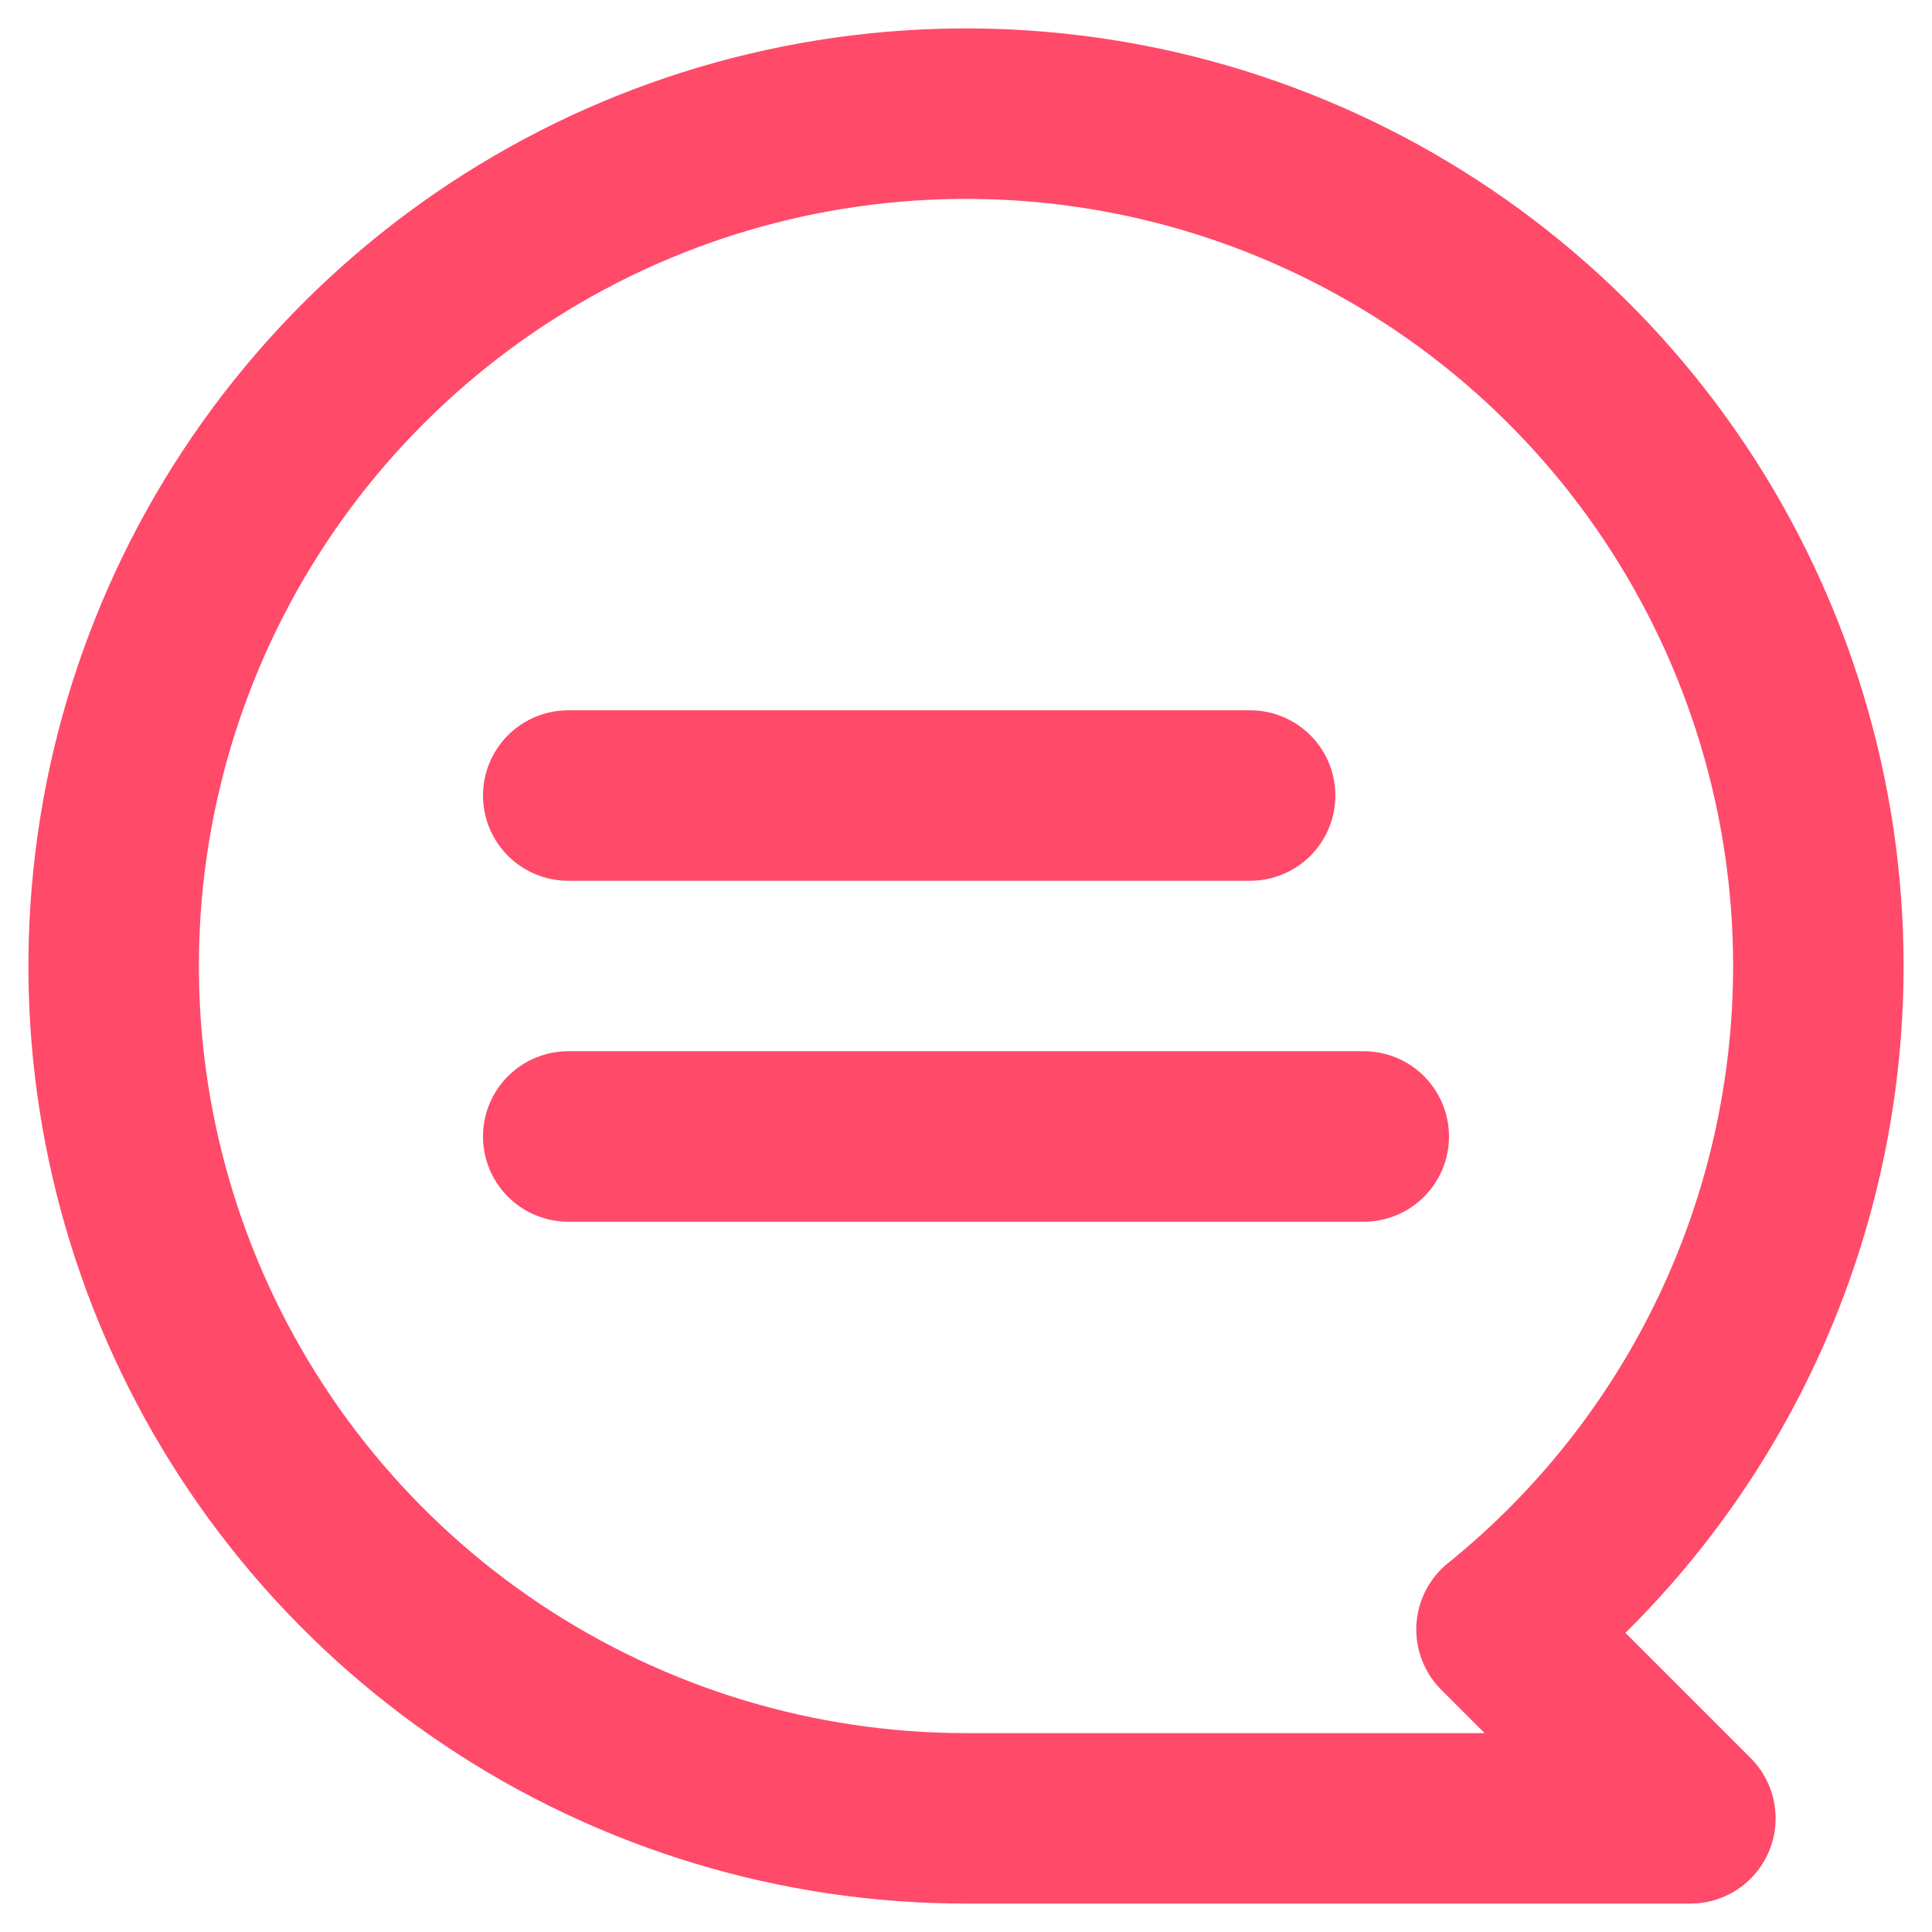 <?xml version="1.0" encoding="UTF-8"?> <svg xmlns="http://www.w3.org/2000/svg" width="17" height="17" viewBox="0 0 17 17" fill="none"> <path d="M11 7H5" stroke="#FF4A6A" stroke-width="1.5" stroke-linecap="round" stroke-linejoin="round"></path> <path d="M12 10H5" stroke="#FF4A6A" stroke-width="1.5" stroke-linecap="round" stroke-linejoin="round"></path> <path d="M16 8.5C16 7.017 15.56 5.567 14.736 4.333C13.912 3.1 12.741 2.139 11.37 1.571C10 1.003 8.492 0.855 7.037 1.144C5.582 1.433 4.246 2.148 3.197 3.197C2.148 4.246 1.434 5.582 1.144 7.037C0.855 8.492 1.003 10 1.571 11.37C2.139 12.741 3.1 13.912 4.333 14.736C5.567 15.56 7.017 16 8.5 16H14.874L13.212 14.338C14.083 13.635 14.786 12.745 15.268 11.735C15.75 10.725 16 9.619 16 8.5Z" stroke="#FF4A6A" stroke-width="1.5" stroke-linecap="round" stroke-linejoin="round"></path> </svg> 